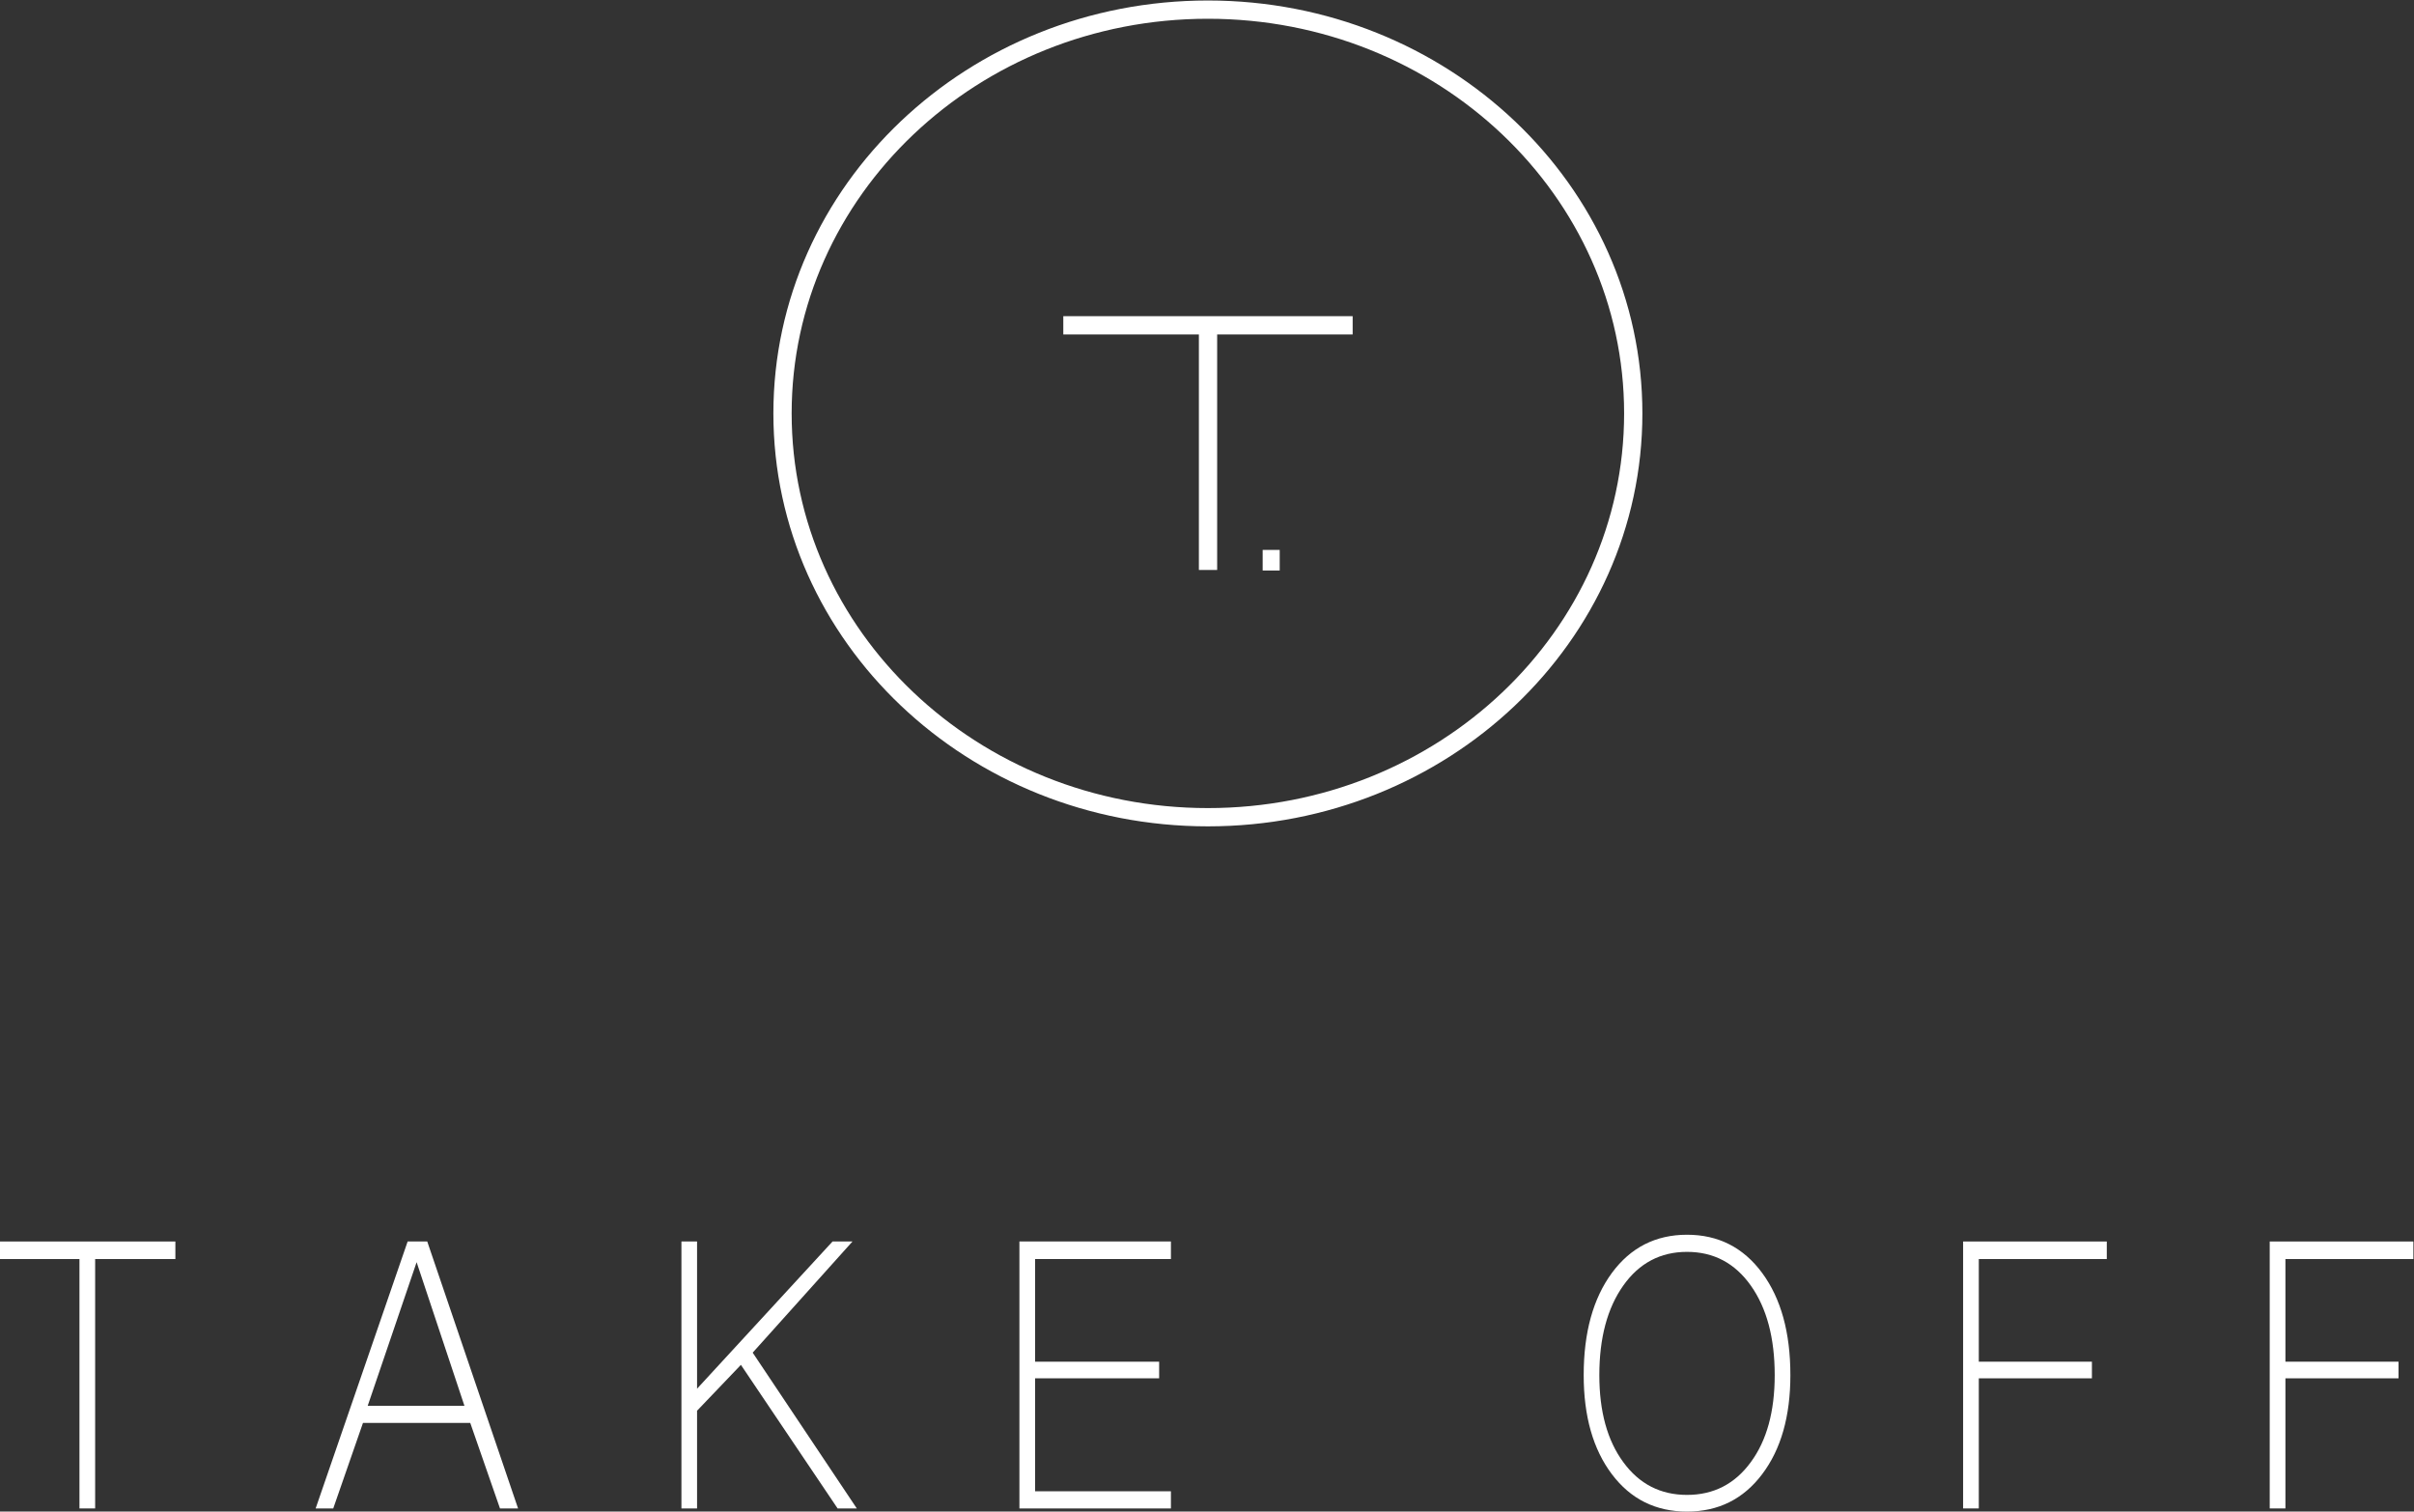 <?xml version="1.0" encoding="UTF-8" standalone="no"?>
<!-- Created with Inkscape (http://www.inkscape.org/) -->

<svg
   version="1.1"
   id="svg2"
   xml:space="preserve"
   width="132.093"
   height="82.72"
   viewBox="0 0 132.093 82.72"
   sodipodi:docname="TAKE_OFF.eps"
   xmlns:inkscape="http://www.inkscape.org/namespaces/inkscape"
   xmlns:sodipodi="http://sodipodi.sourceforge.net/DTD/sodipodi-0.dtd"
   xmlns="http://www.w3.org/2000/svg"
   xmlns:svg="http://www.w3.org/2000/svg"><rect x="0" y="0" width="132.093" height="82.72" fill="#333333" stroke="none"/><defs
     id="defs6" /><sodipodi:namedview
     id="namedview4"
     pagecolor="#ffffff"
     bordercolor="#666666"
     borderopacity="1.0"
     inkscape:pageshadow="2"
     inkscape:pageopacity="0.0"
     inkscape:pagecheckerboard="0" /><g
     id="g8"
     inkscape:groupmode="layer"
     inkscape:label="ink_ext_XXXXXX"
     transform="matrix(1.333,0,0,-1.333,0,82.72)"><g
       id="g10"
       transform="scale(0.1)"><path
         d="m 495.84,285.059 c 96.426,0 174.609,74.218 174.609,165.781 0,91.543 -78.183,165.762 -174.609,165.762 -96.453,0 -174.617,-74.219 -174.617,-165.762 0,-91.563 78.164,-165.781 174.617,-165.781 z"
         style="fill:none;stroke:#ffffff;stroke-width:7.5;stroke-linecap:butt;stroke-linejoin:miter;stroke-miterlimit:4;stroke-dasharray:none;stroke-opacity:1"
         id="path12" /><path
         d="M 436.484,487.004 H 555.266"
         style="fill:none;stroke:#ffffff;stroke-width:7.5;stroke-linecap:butt;stroke-linejoin:miter;stroke-miterlimit:4;stroke-dasharray:none;stroke-opacity:1"
         id="path14" /><path
         d="m 495.891,386.563 v 98.125"
         style="fill:none;stroke:#ffffff;stroke-width:7.5;stroke-linecap:butt;stroke-linejoin:miter;stroke-miterlimit:4;stroke-dasharray:none;stroke-opacity:1"
         id="path16" /><path
         d="M 32.621,1.289 V 103.672 H 0 v 7.207 h 71.992 v -7.207 H 39.059 V 1.289 h -6.438"
         style="fill:#ffffff;fill-opacity:1;fill-rule:nonzero;stroke:none"
         id="path18" /><path
         d="M 190.645,43.438 171.023,102.383 150.945,43.438 Z M 129.57,1.289 167.336,110.879 h 8.047 L 212.664,1.289 h -7.422 L 193.035,36.406 H 149.004 L 136.797,1.289 h -7.227"
         style="fill:#ffffff;fill-opacity:1;fill-rule:nonzero;stroke:none"
         id="path20" /><path
         d="M 279.727,1.289 V 110.879 h 6.418 V 50.449 l 55.613,60.43 h 8.183 L 308.977,65.246 351.719,1.289 H 343.84 L 304.141,60.234 286.145,41.406 V 1.289 h -6.418"
         style="fill:#ffffff;fill-opacity:1;fill-rule:nonzero;stroke:none"
         id="path22" /><path
         d="M 418.469,1.289 V 110.879 h 62.195 v -7.207 H 424.902 V 61.535 h 50.926 V 54.707 H 424.902 V 8.332 h 55.762 V 1.289 h -62.195"
         style="fill:#ffffff;fill-opacity:1;fill-rule:nonzero;stroke:none"
         id="path24" /><path
         d="m 718.723,20.324 c 6.531,8.875 9.793,20.77 9.793,35.684 0,15.262 -3.262,27.52 -9.793,36.758 -6.535,9.238 -15.266,13.855 -26.203,13.855 -10.918,0 -19.649,-4.617 -26.18,-13.855 -6.535,-9.238 -9.817,-21.496 -9.817,-36.758 0,-14.914 3.282,-26.809 9.817,-35.684 6.531,-8.976 15.262,-13.477 26.18,-13.477 10.937,0 19.668,4.5 26.203,13.477 z m -57.051,-4.98 c -7.707,10.215 -11.567,23.789 -11.567,40.664 0,17.488 3.86,31.465 11.567,41.953 7.703,10.457 17.996,15.691 30.848,15.691 12.851,0 23.132,-5.234 30.847,-15.691 7.727,-10.488 11.582,-24.465 11.582,-41.953 0,-16.875 -3.855,-30.449 -11.582,-40.664 C 715.652,5.117 705.371,0 692.52,0 679.668,0 669.375,5.117 661.672,15.344"
         style="fill:#ffffff;fill-opacity:1;fill-rule:nonzero;stroke:none"
         id="path26" /><path
         d="M 805.859,1.289 V 110.879 h 58.977 v -7.207 H 812.297 V 61.535 H 858.73 V 54.707 H 812.297 V 1.289 h -6.438"
         style="fill:#ffffff;fill-opacity:1;fill-rule:nonzero;stroke:none"
         id="path28" /><path
         d="M 931.719,1.289 V 110.879 h 58.972 v -7.207 H 938.164 V 61.535 H 984.59 V 54.707 H 938.164 V 1.289 h -6.445"
         style="fill:#ffffff;fill-opacity:1;fill-rule:nonzero;stroke:none"
         id="path30" /><path
         d="m 518.328,386.348 h 6.992 v 8.449 h -6.992 v -8.449"
         style="fill:#ffffff;fill-opacity:1;fill-rule:nonzero;stroke:none"
         id="path32" /></g></g></svg>
